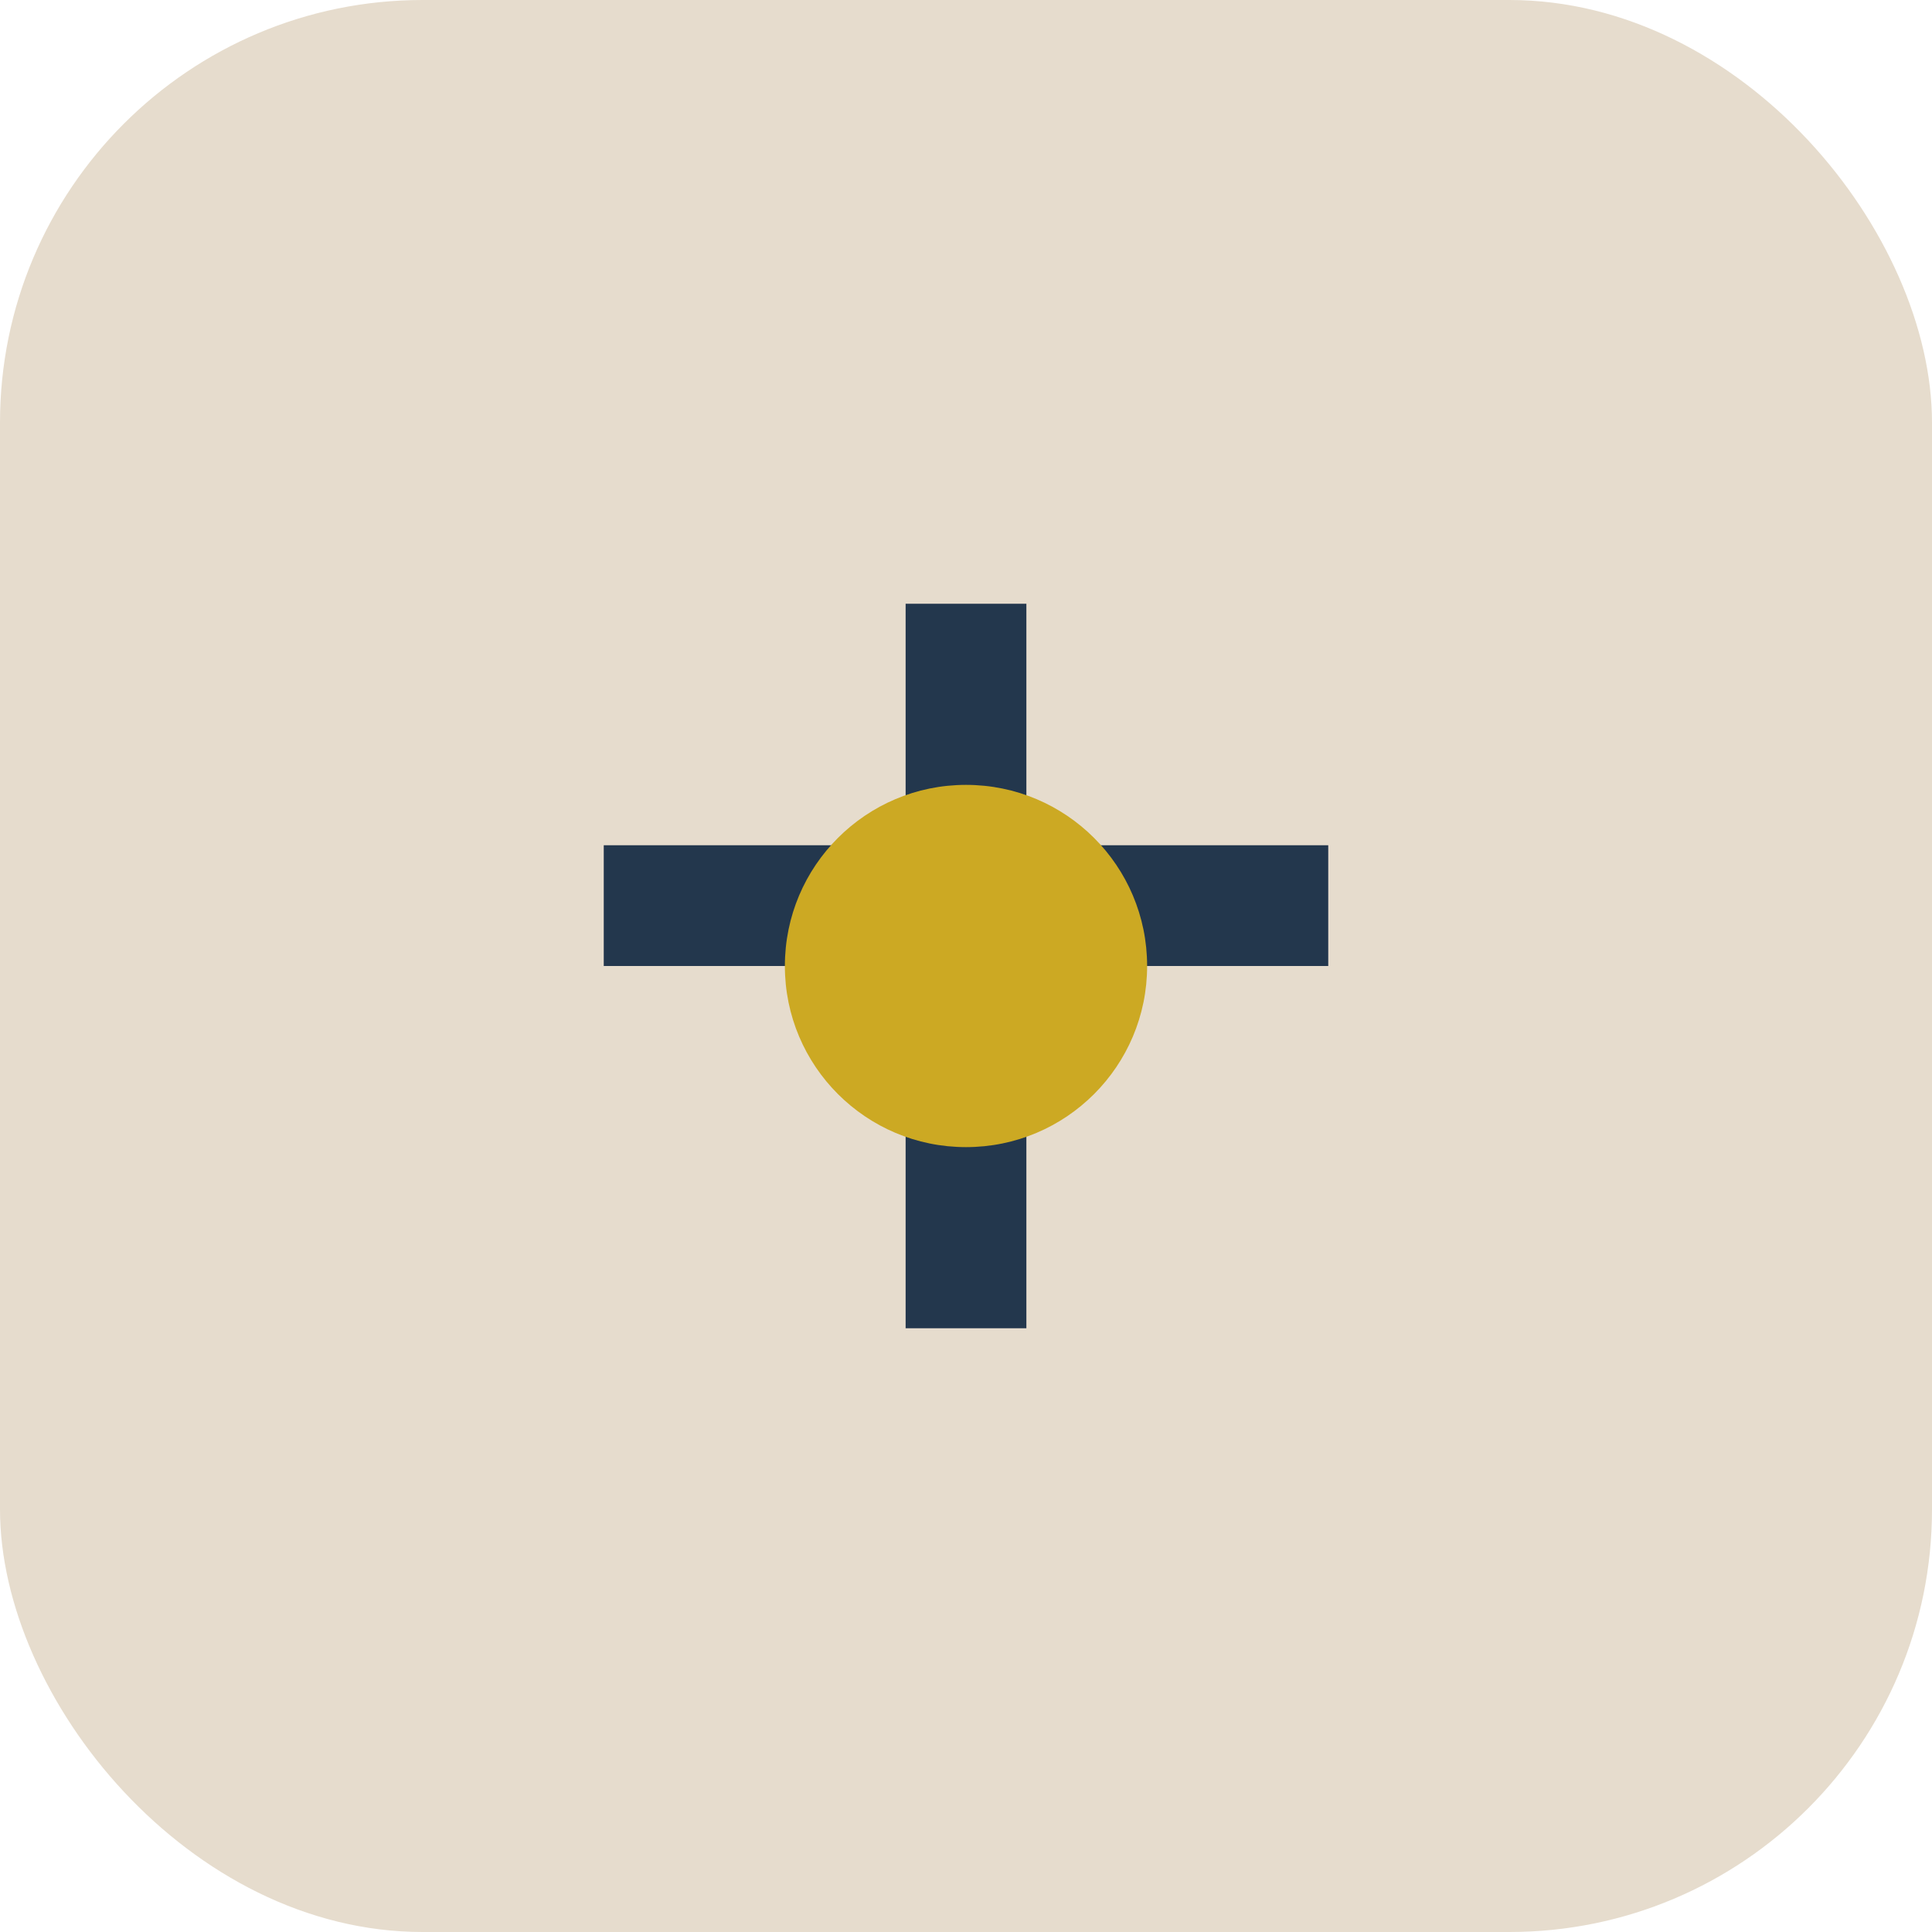 <?xml version="1.0" encoding="UTF-8"?>
<svg xmlns="http://www.w3.org/2000/svg" width="32" height="32" viewBox="0 0 32 32"><rect width="32" height="32" rx="7" fill="#E6DCCD"/><path d="M10 15h12M16 10v12" stroke="#23374D" stroke-width="2"/><circle cx="16" cy="16" r="3" fill="#CCA923"/></svg>